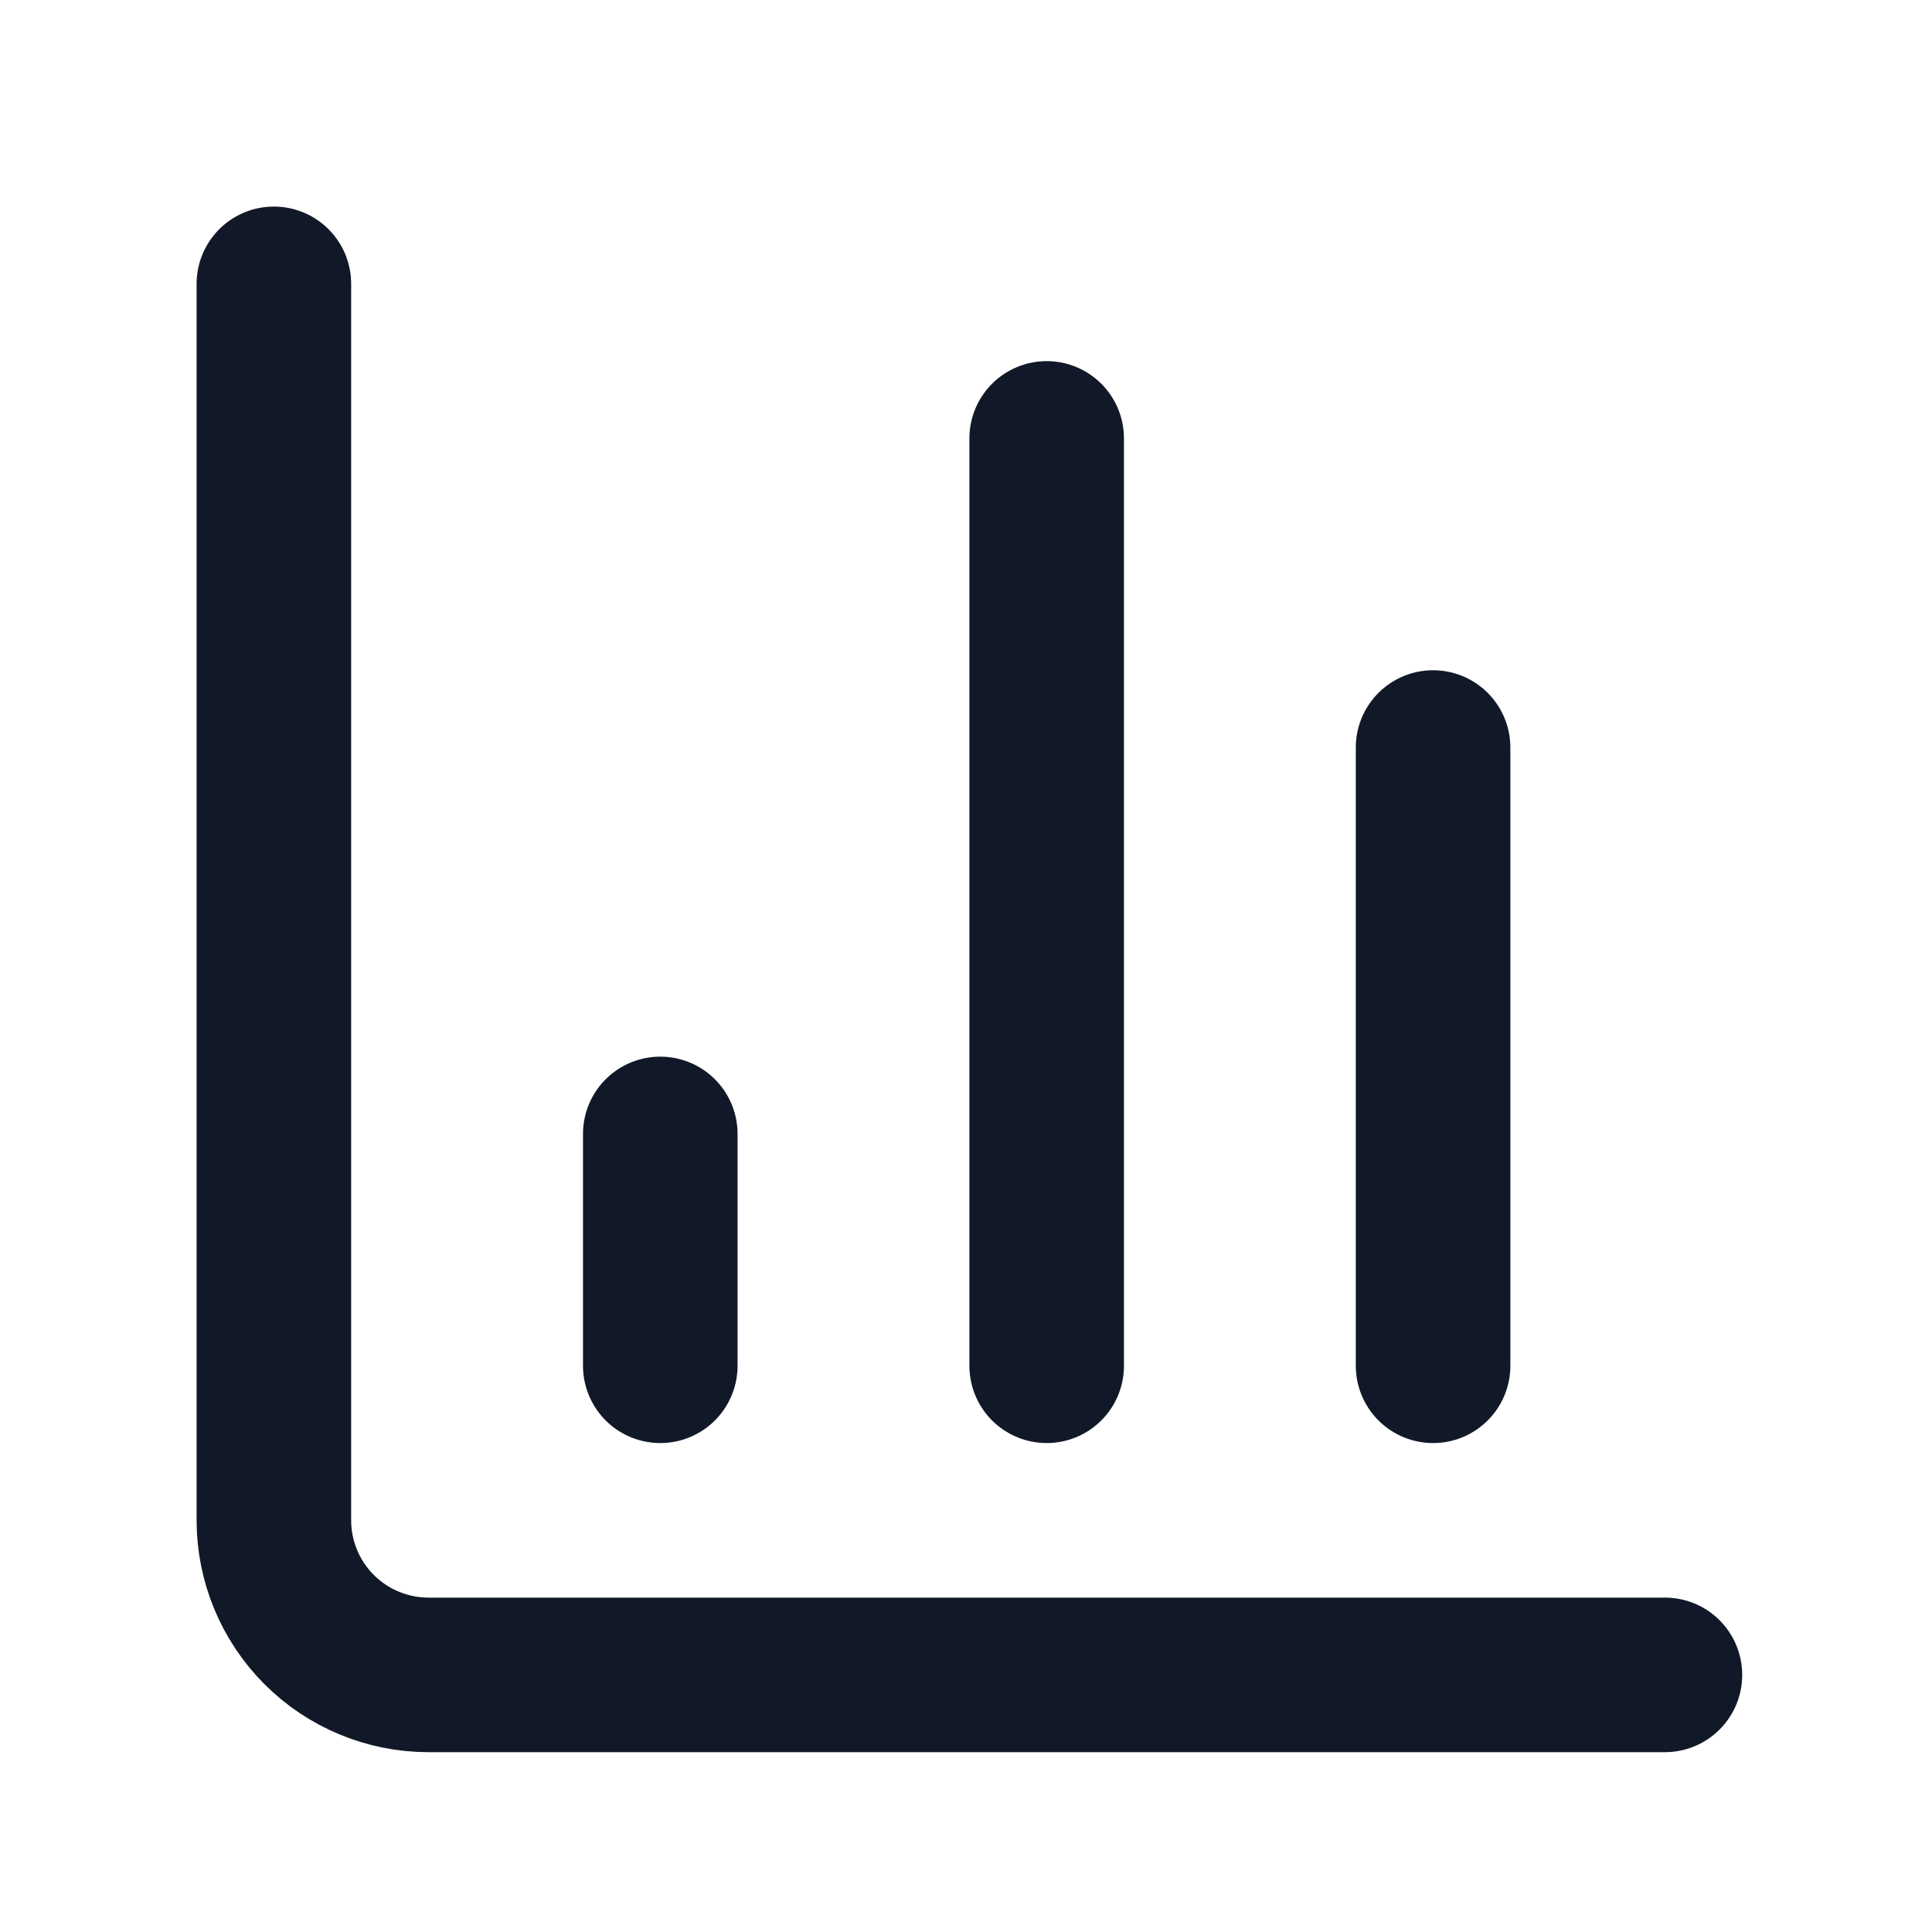 <svg width="25" height="25" viewBox="0 0 25 25" fill="none" xmlns="http://www.w3.org/2000/svg">
<path d="M3.544 3.673V19.673C3.544 20.203 3.755 20.712 4.13 21.087C4.505 21.462 5.014 21.673 5.544 21.673H21.544" stroke="#111827" stroke-width="2" stroke-linecap="round" stroke-linejoin="round"/>
<path d="M18.544 17.673V9.673" stroke="#111827" stroke-width="2" stroke-linecap="round" stroke-linejoin="round"/>
<path d="M13.544 17.673V5.673" stroke="#111827" stroke-width="2" stroke-linecap="round" stroke-linejoin="round"/>
<path d="M8.544 17.673V14.673" stroke="#111827" stroke-width="2" stroke-linecap="round" stroke-linejoin="round"/>
</svg>
